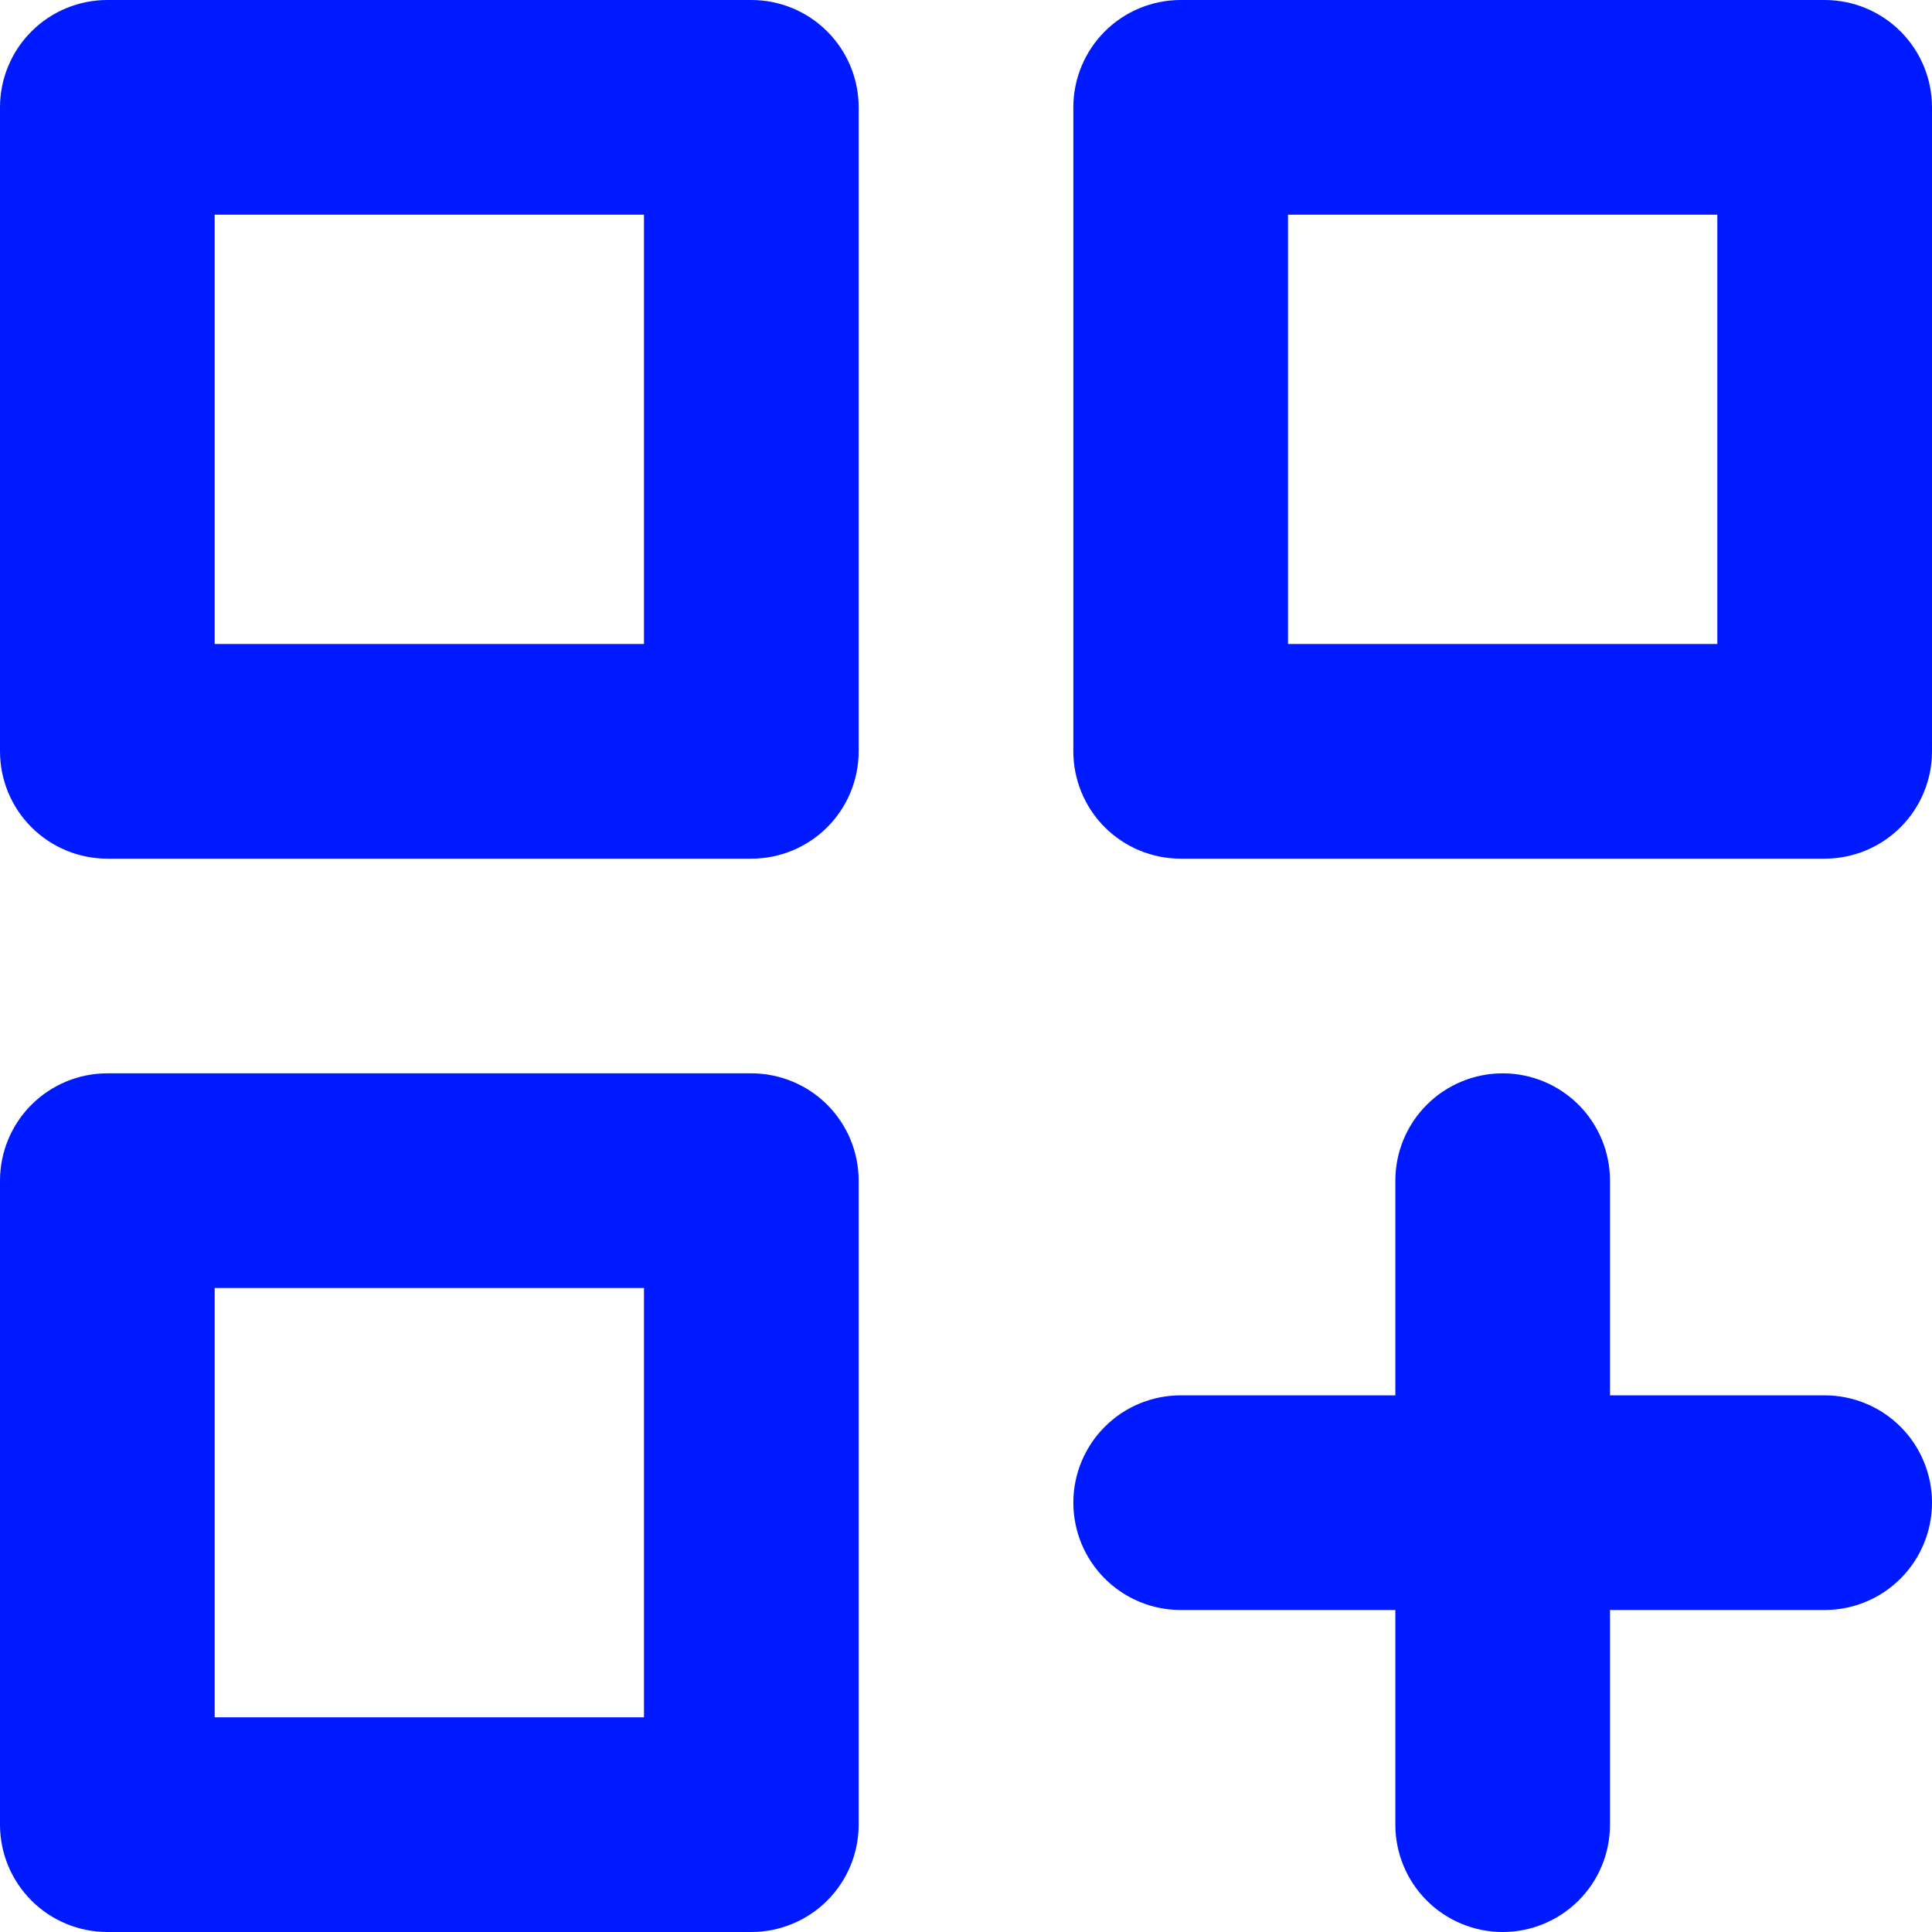<?xml version="1.0" encoding="UTF-8"?> <svg xmlns="http://www.w3.org/2000/svg" width="70" height="70" viewBox="0 0 70 70" fill="none"><path d="M27.222 38.889H3.889C2.857 38.889 1.868 39.299 1.139 40.028C0.41 40.757 0 41.746 0 42.778V66.111C0 67.142 0.41 68.132 1.139 68.861C1.868 69.59 2.857 70 3.889 70H27.222C28.254 70 29.243 69.59 29.972 68.861C30.701 68.132 31.111 67.142 31.111 66.111V42.778C31.111 41.746 30.701 40.757 29.972 40.028C29.243 39.299 28.254 38.889 27.222 38.889ZM23.333 62.222H7.778V46.667H23.333V62.222ZM66.111 0H42.778C41.746 0 40.757 0.41 40.028 1.139C39.299 1.868 38.889 2.857 38.889 3.889V27.222C38.889 28.254 39.299 29.243 40.028 29.972C40.757 30.701 41.746 31.111 42.778 31.111H66.111C67.142 31.111 68.132 30.701 68.861 29.972C69.59 29.243 70 28.254 70 27.222V3.889C70 2.857 69.59 1.868 68.861 1.139C68.132 0.41 67.142 0 66.111 0ZM62.222 23.333H46.667V7.778H62.222V23.333ZM66.111 50.556H58.333V42.778C58.333 41.746 57.924 40.757 57.194 40.028C56.465 39.299 55.476 38.889 54.444 38.889C53.413 38.889 52.424 39.299 51.695 40.028C50.965 40.757 50.556 41.746 50.556 42.778V50.556H42.778C41.746 50.556 40.757 50.965 40.028 51.695C39.299 52.424 38.889 53.413 38.889 54.444C38.889 55.476 39.299 56.465 40.028 57.194C40.757 57.924 41.746 58.333 42.778 58.333H50.556V66.111C50.556 67.142 50.965 68.132 51.695 68.861C52.424 69.59 53.413 70 54.444 70C55.476 70 56.465 69.59 57.194 68.861C57.924 68.132 58.333 67.142 58.333 66.111V58.333H66.111C67.142 58.333 68.132 57.924 68.861 57.194C69.59 56.465 70 55.476 70 54.444C70 53.413 69.59 52.424 68.861 51.695C68.132 50.965 67.142 50.556 66.111 50.556ZM27.222 0H3.889C2.857 0 1.868 0.41 1.139 1.139C0.41 1.868 0 2.857 0 3.889V27.222C0 28.254 0.41 29.243 1.139 29.972C1.868 30.701 2.857 31.111 3.889 31.111H27.222C28.254 31.111 29.243 30.701 29.972 29.972C30.701 29.243 31.111 28.254 31.111 27.222V3.889C31.111 2.857 30.701 1.868 29.972 1.139C29.243 0.41 28.254 0 27.222 0ZM23.333 23.333H7.778V7.778H23.333V23.333Z" fill="#001AFF"></path></svg> 